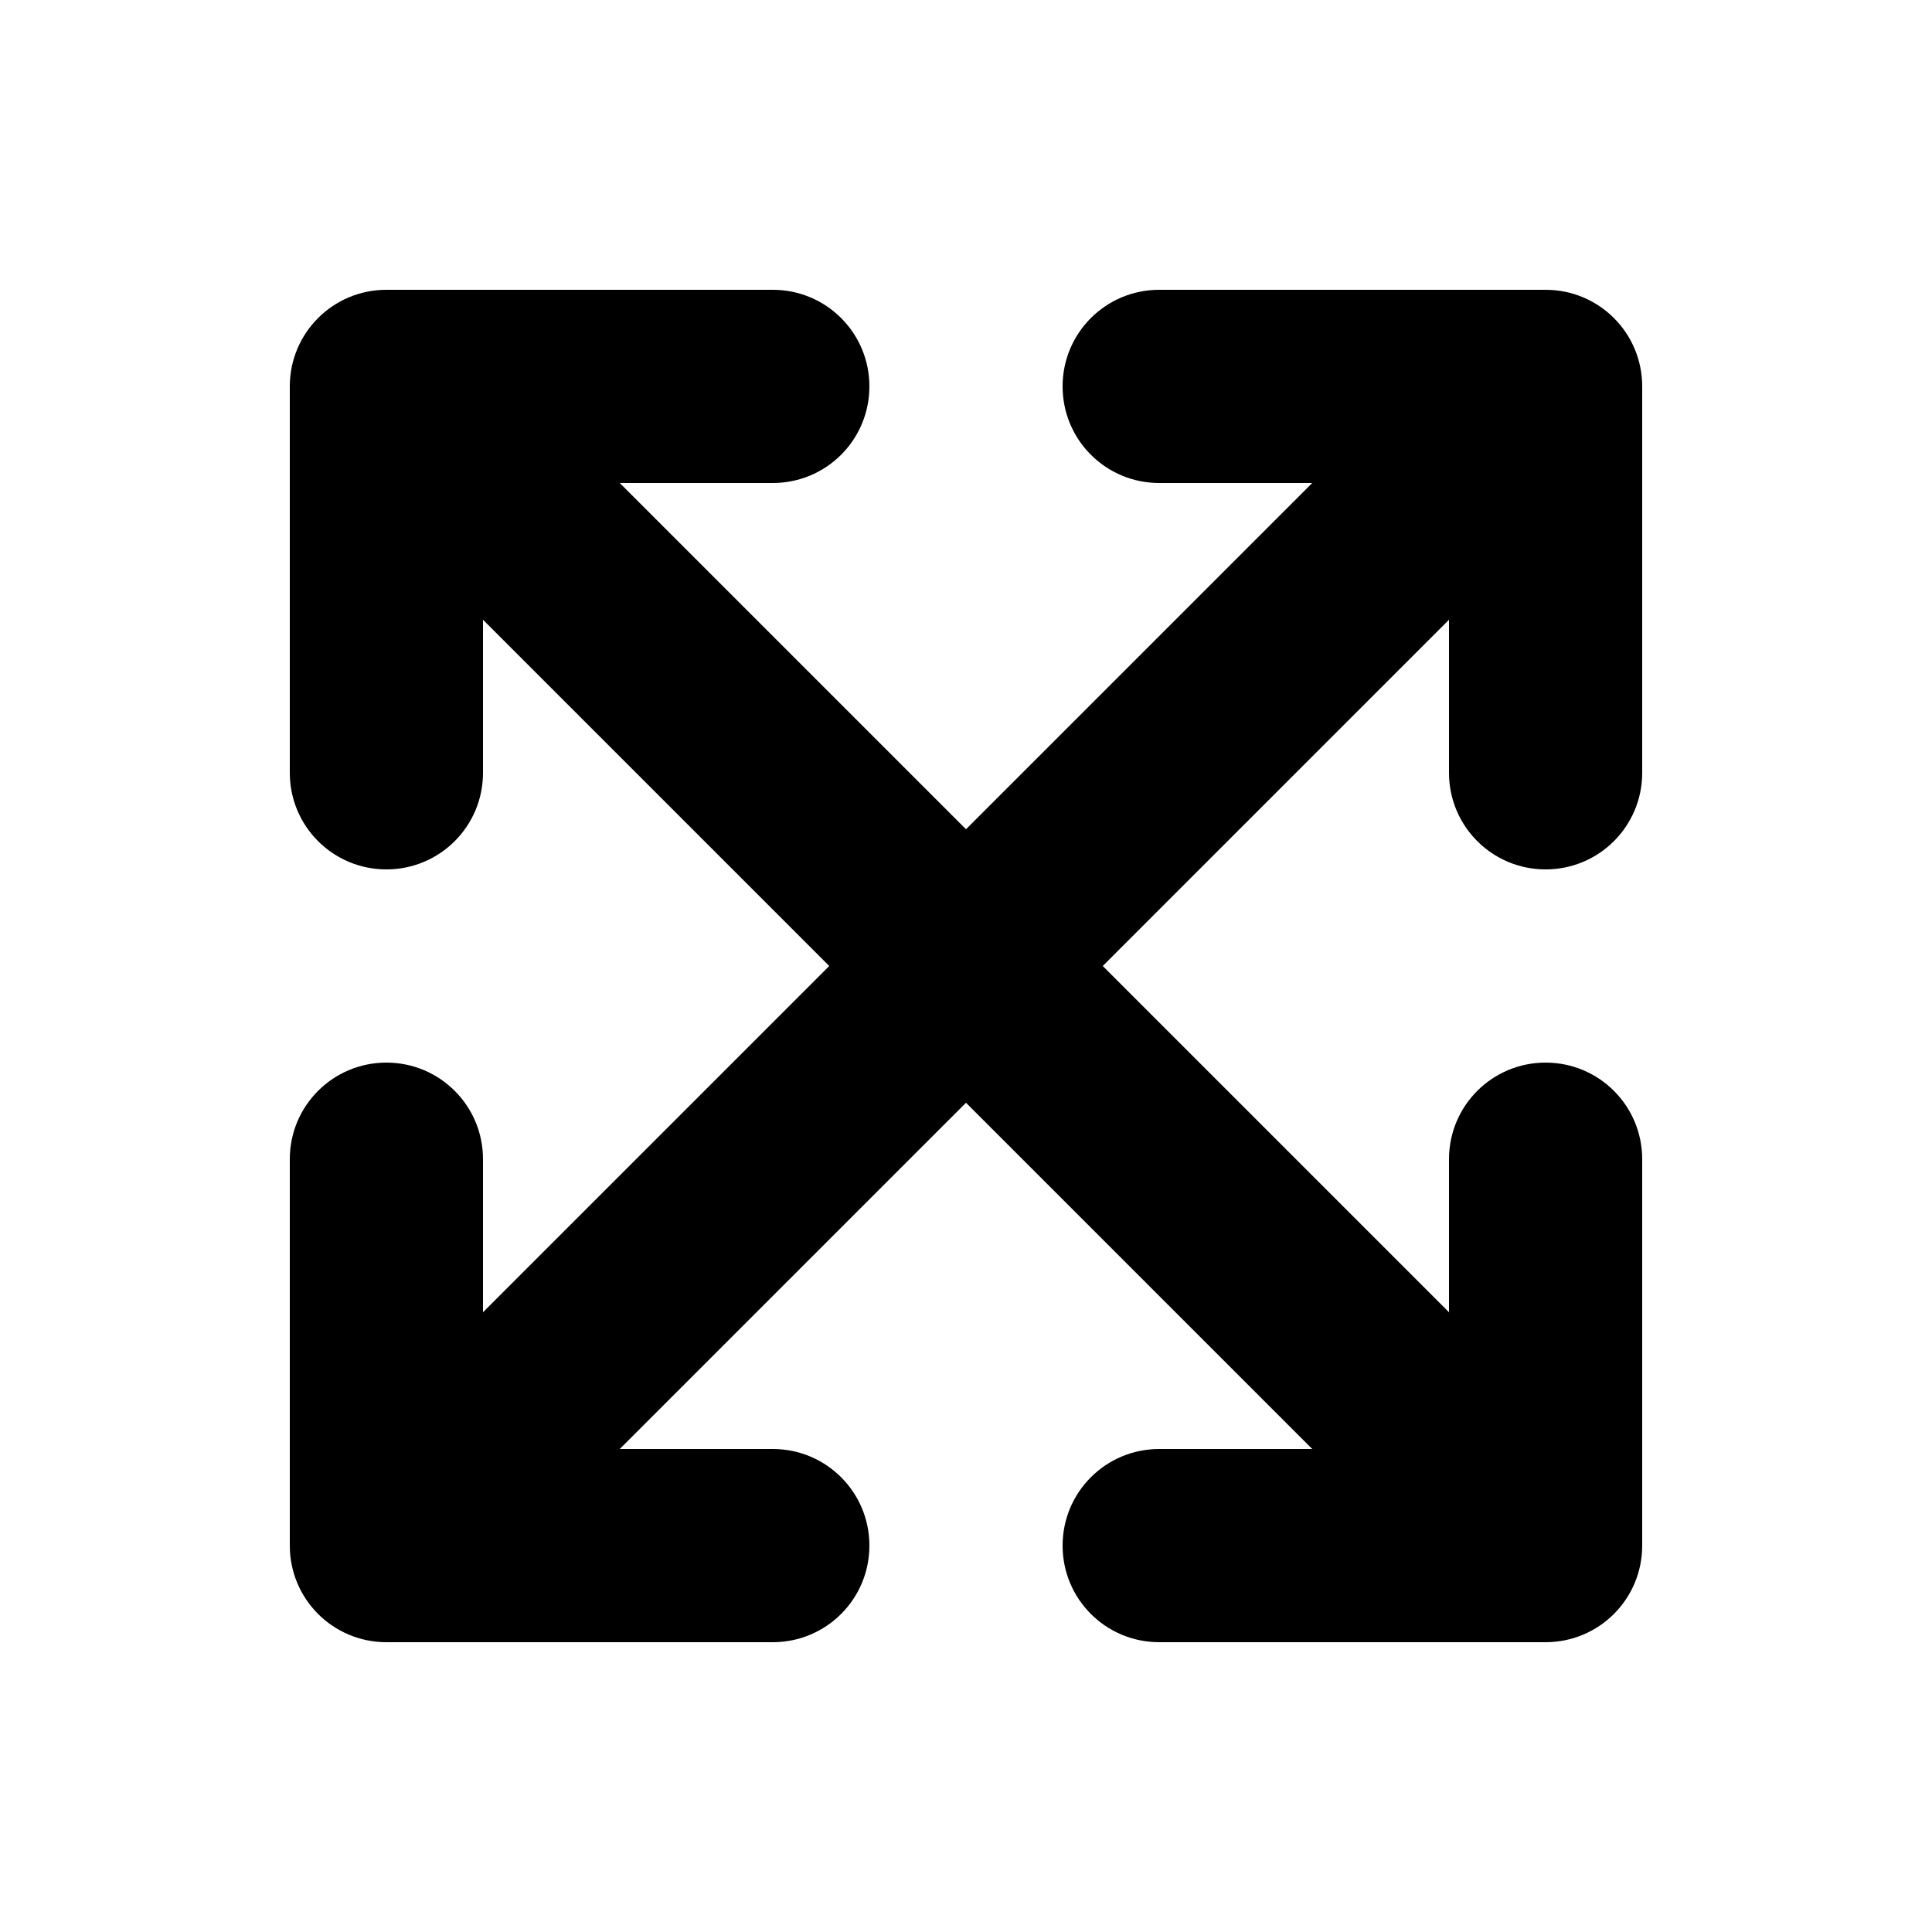 <svg xmlns="http://www.w3.org/2000/svg" viewBox="0 0 640 640"><!--!Font Awesome Pro 7.0.0 by @fontawesome - https://fontawesome.com License - https://fontawesome.com/license (Commercial License) Copyright 2025 Fonticons, Inc.--><path d="M384 96C366.3 96 352 110.3 352 128C352 145.7 366.3 160 384 160L434.7 160L320 274.7L205.3 160L256 160C273.7 160 288 145.7 288 128C288 110.3 273.7 96 256 96L128 96C110.3 96 96 110.3 96 128L96 256C96 273.7 110.3 288 128 288C145.7 288 160 273.7 160 256L160 205.3L274.7 320L160 434.7L160 384C160 366.3 145.7 352 128 352C110.3 352 96 366.3 96 384L96 512C96 529.7 110.3 544 128 544L256 544C273.7 544 288 529.7 288 512C288 494.3 273.7 480 256 480L205.3 480L320 365.3L434.7 480L384 480C366.3 480 352 494.3 352 512C352 529.7 366.3 544 384 544L512 544C529.7 544 544 529.7 544 512L544 384C544 366.3 529.7 352 512 352C494.3 352 480 366.3 480 384L480 434.7L365.3 320L480 205.3L480 256C480 273.7 494.3 288 512 288C529.7 288 544 273.7 544 256L544 128C544 110.3 529.7 96 512 96L384 96z"/></svg>